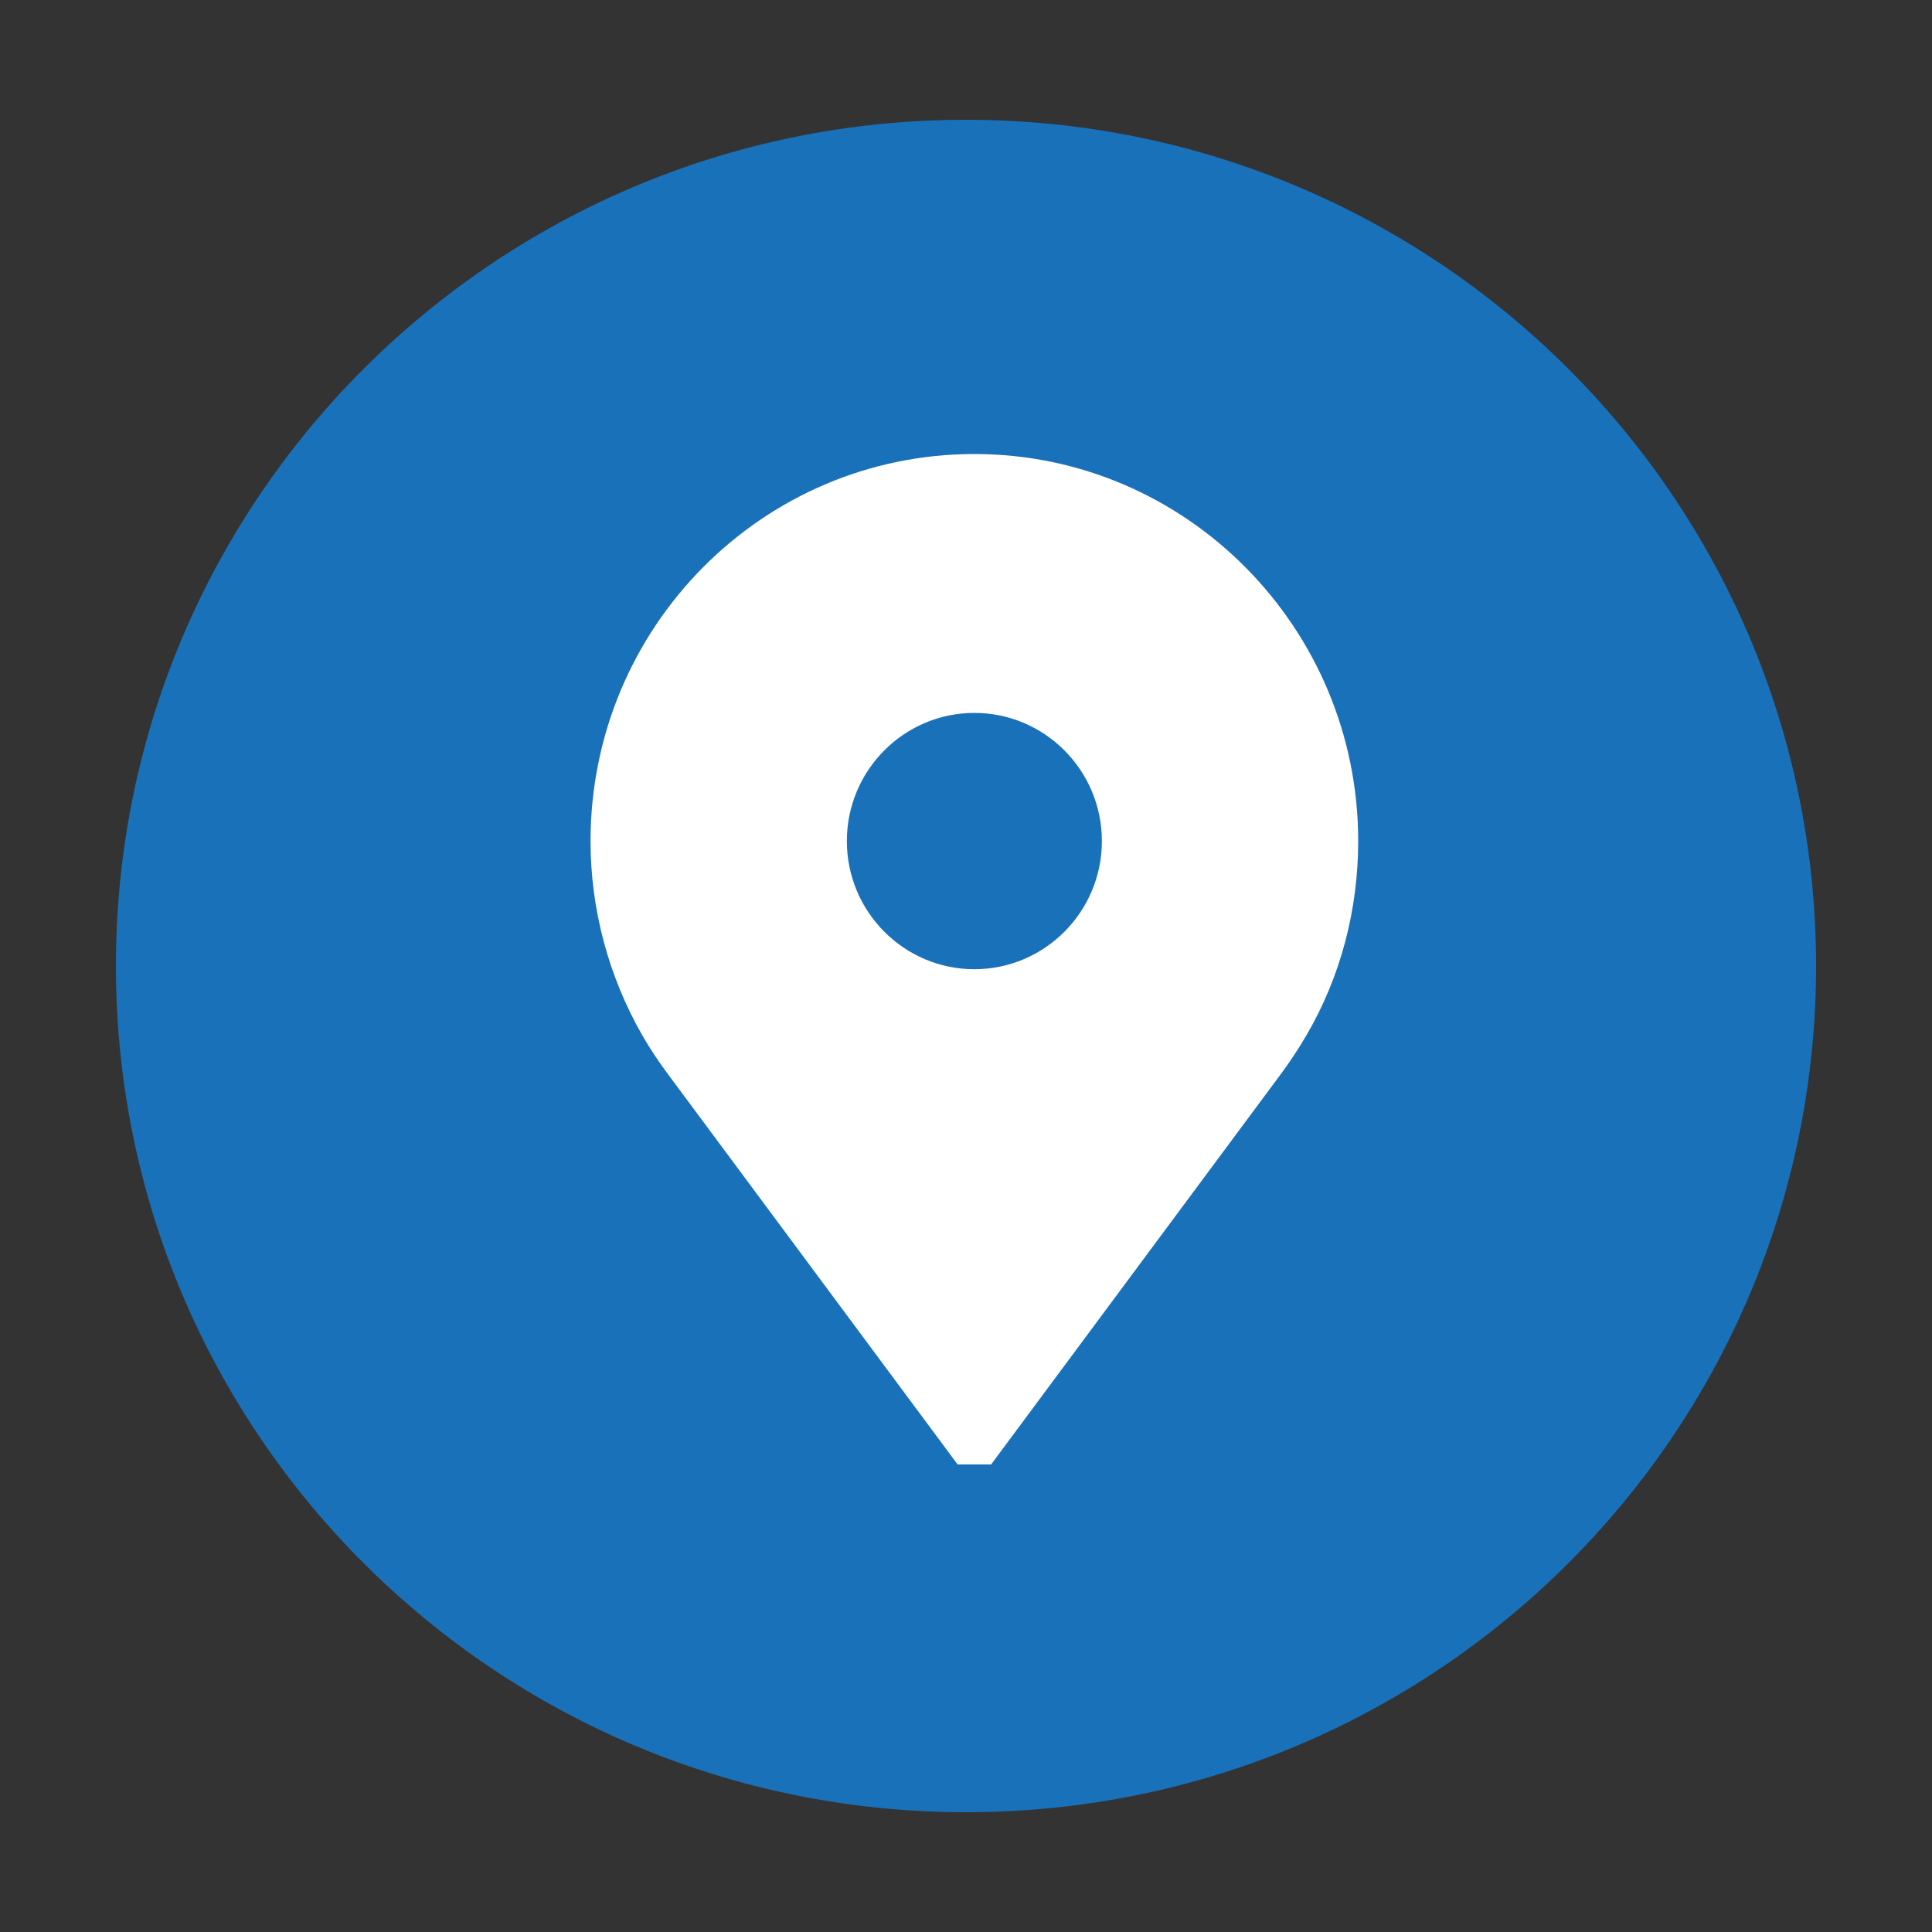 <?xml version="1.0" encoding="UTF-8"?><svg id="Layer_1" xmlns="http://www.w3.org/2000/svg" width="30" height="30" viewBox="0 0 30 30"><rect x="0" y="0" width="30" height="30" fill="#333333" stroke="none"/><defs><style>.cls-1{fill:none;}.cls-2{fill:#fff;}.cls-3{fill:#1971b9;fill-rule:evenodd;}</style></defs><path class="cls-3" d="M1.8,15C1.8,7.74,7.71,1.86,15,1.86s13.2,5.88,13.2,13.14-5.91,13.14-13.2,13.14S1.8,22.26,1.8,15"/><path class="cls-2" d="M15.13,15.05c-1.09,0-1.98-.89-1.98-1.99s.89-1.99,1.98-1.99,1.98,.89,1.98,1.99-.89,1.99-1.98,1.99m0-8c-3.29,0-5.96,2.69-5.96,6.01,0,1.06,.28,2.1,.8,3.01,.12,.21,.26,.42,.41,.62l4.49,6.05h.52l4.49-6.05c.15-.2,.28-.4,.41-.62,.53-.91,.8-1.95,.8-3.01,0-3.31-2.67-6.01-5.96-6.01"/><rect class="cls-1" x="7.32" y="7.02" width="15.6" height="15.72"/></svg>